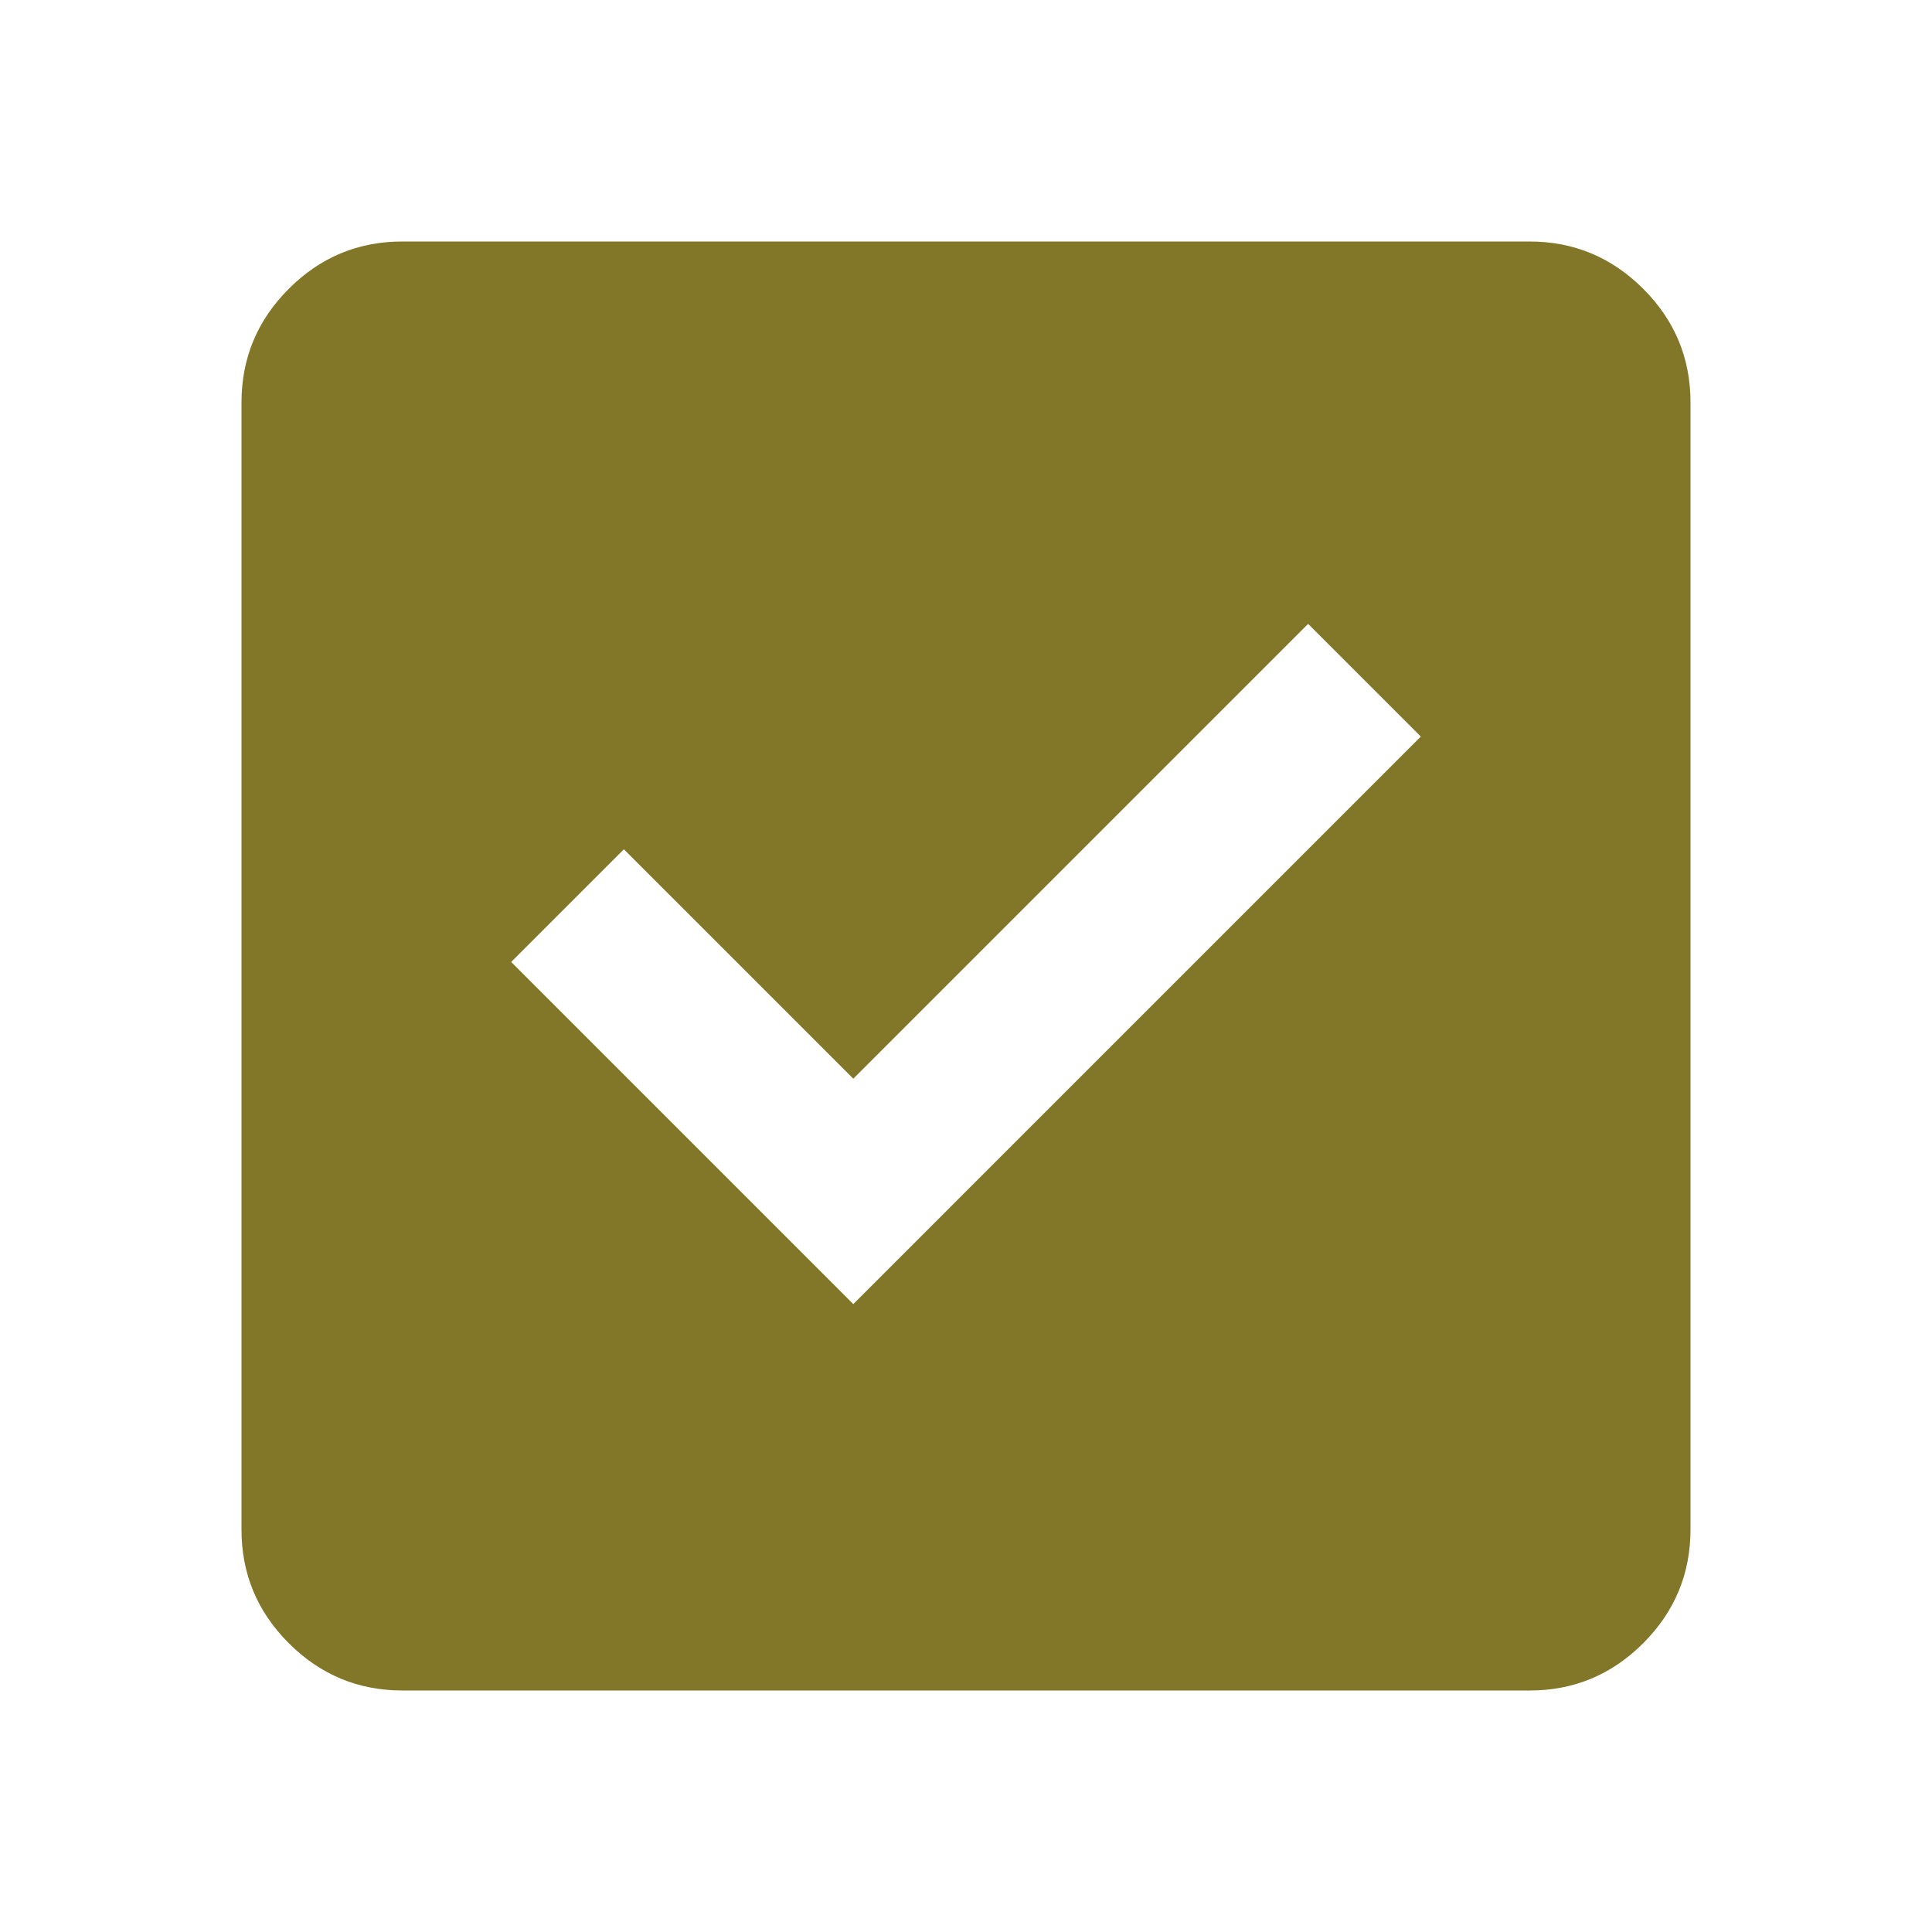 <svg width="118" height="118" viewBox="0 0 118 118" fill="none" xmlns="http://www.w3.org/2000/svg">
<path d="M52.117 79.65L86.779 44.987L79.896 38.104L52.117 65.883L38.104 51.871L31.221 58.754L52.117 79.65ZM24.583 103.25C21.879 103.25 19.563 102.286 17.636 100.359C15.709 98.432 14.747 96.118 14.75 93.417V24.583C14.75 21.879 15.714 19.563 17.641 17.636C19.568 15.709 21.883 14.747 24.583 14.75H93.417C96.121 14.75 98.437 15.714 100.364 17.641C102.291 19.568 103.253 21.883 103.25 24.583V93.417C103.25 96.121 102.286 98.437 100.359 100.364C98.432 102.291 96.118 103.253 93.417 103.25H24.583Z" fill="#827628"/>
</svg>
